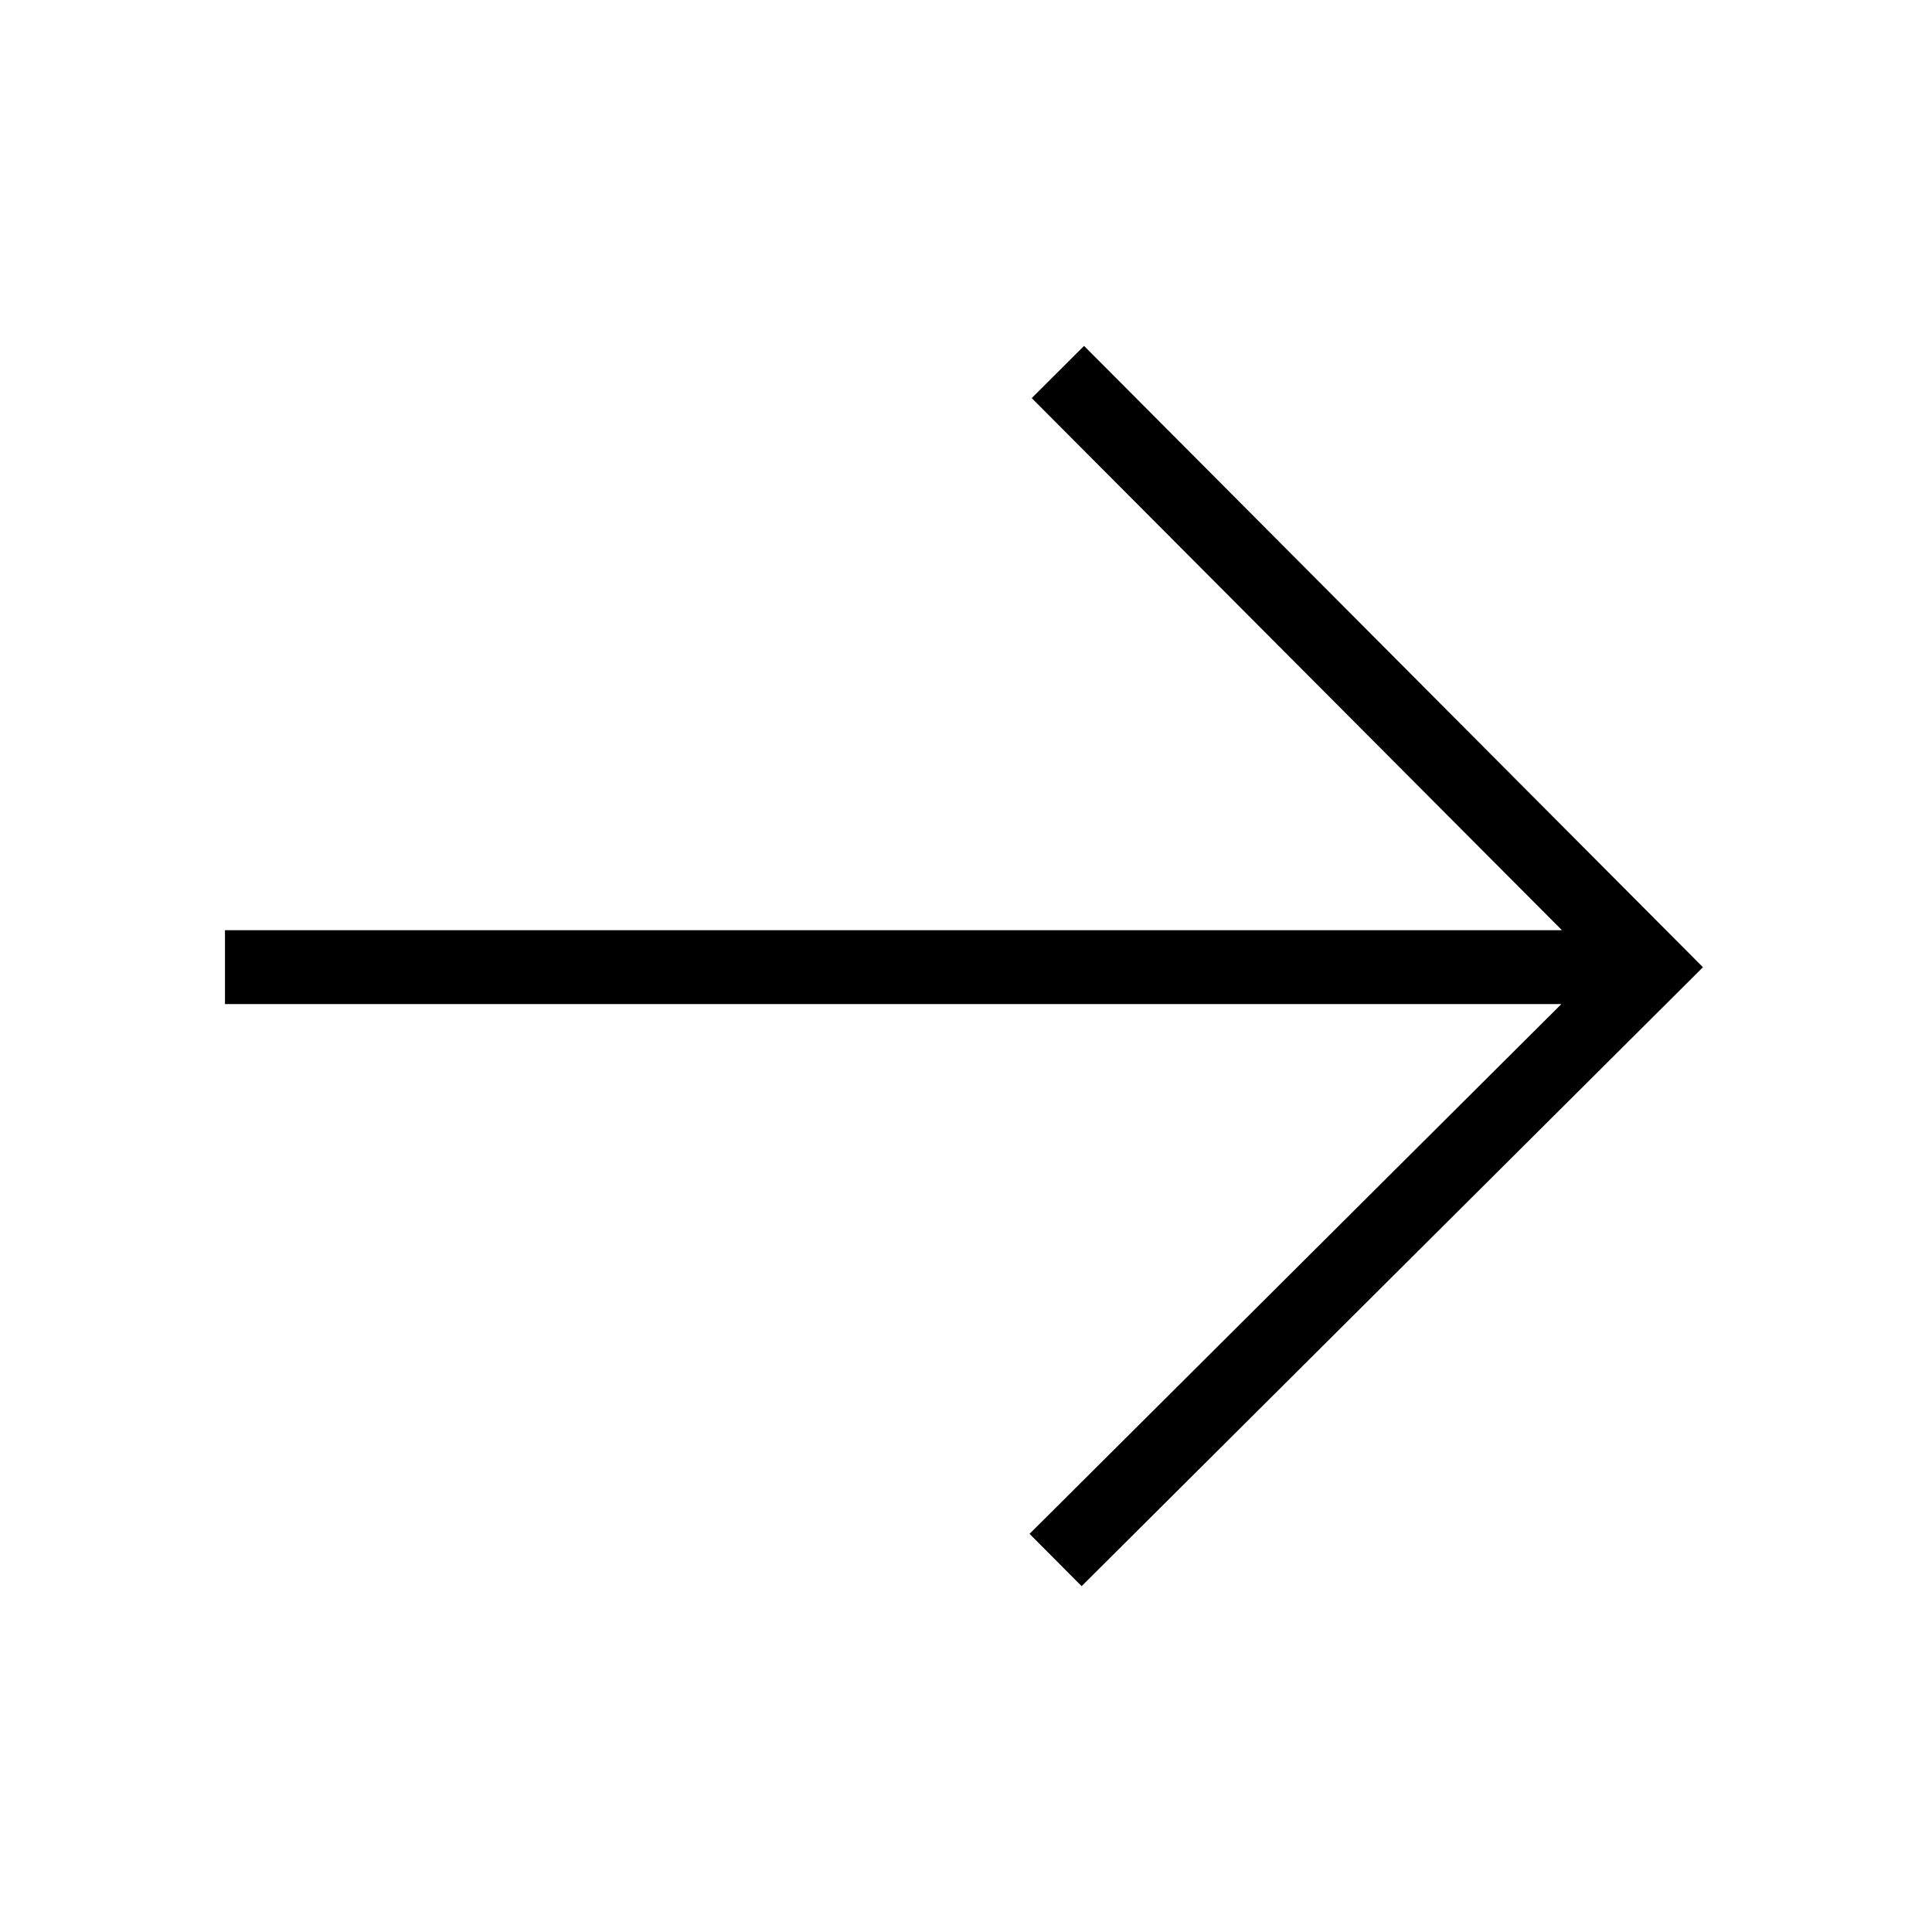 <svg width="687" height="687" viewBox="0 0 687 687" fill="none" xmlns="http://www.w3.org/2000/svg">
<path d="M385.477 123L366.873 141.557L376.133 150.854L555.4 330.761H80V357.032H555.213L375.4 536.165L366.093 545.415L384.619 564.019L605.553 343.939L394.739 132.286L385.477 123Z" fill="black"/>
</svg>
